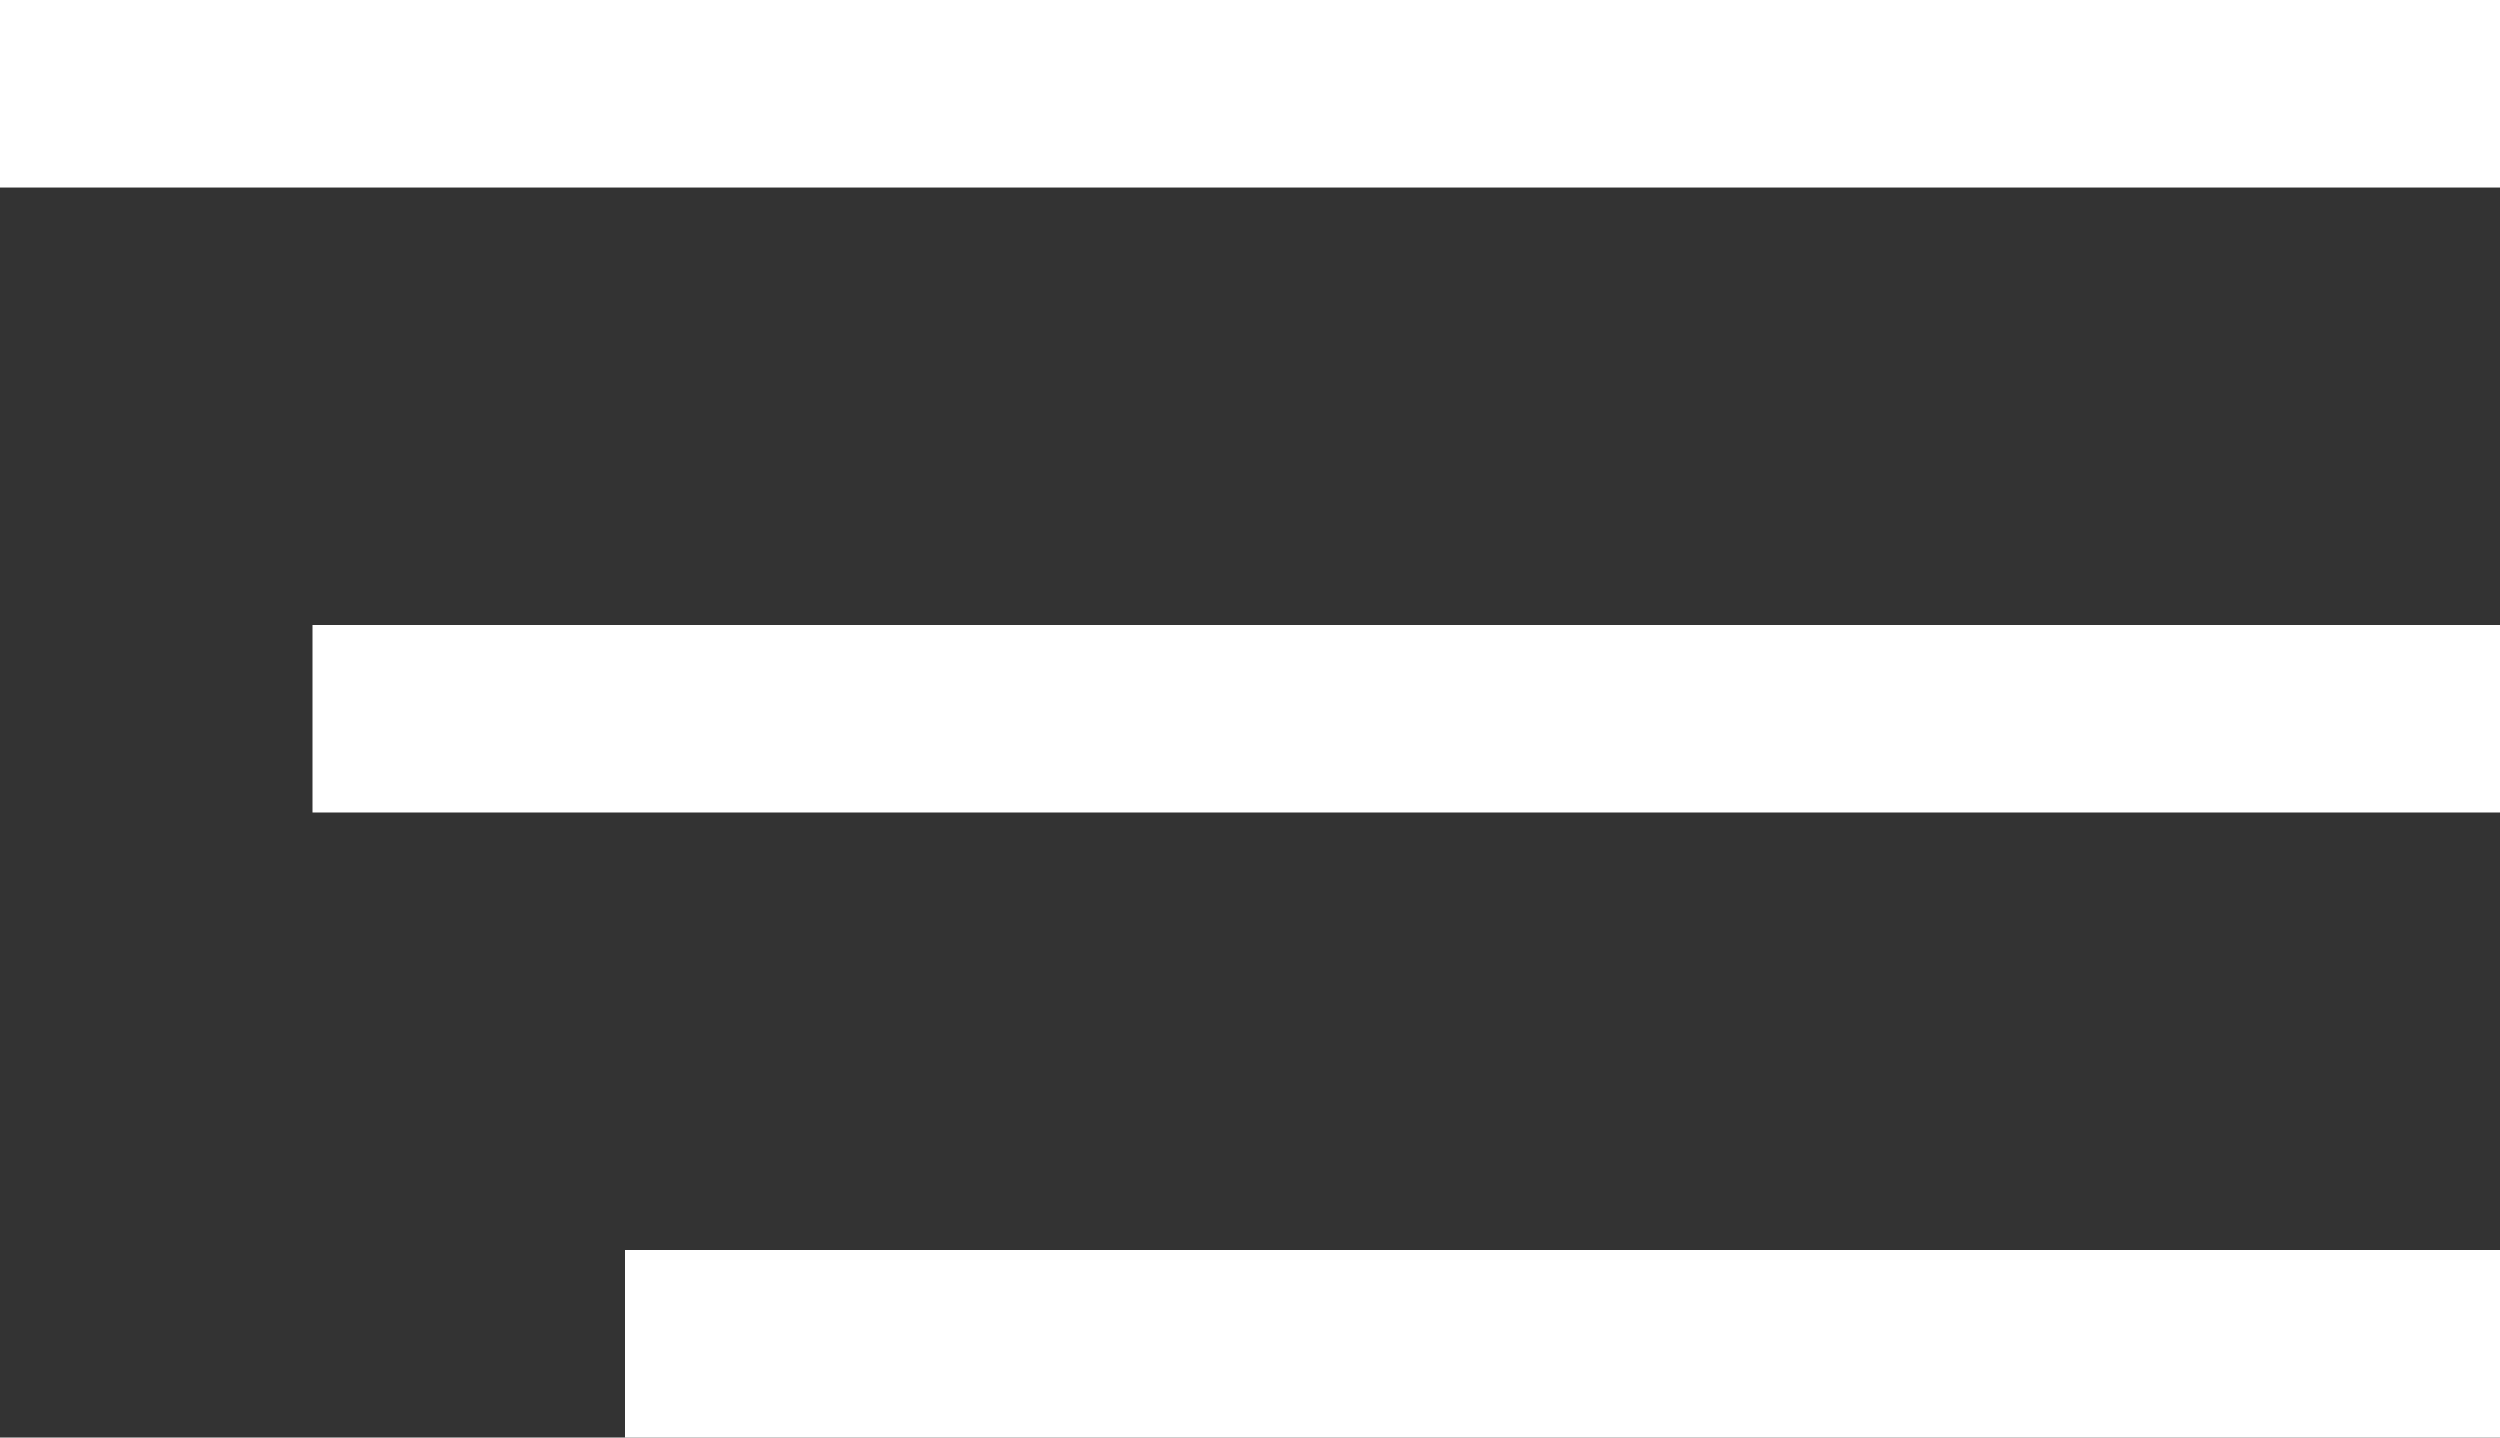 <?xml version="1.0" encoding="UTF-8"?> <svg xmlns="http://www.w3.org/2000/svg" width="40" height="23" viewBox="0 0 40 23" fill="none"><rect x="0" y="0" width="40" height="23" fill="#333333" stroke="none"/><line y1="-1.5" x2="40" y2="-1.5" transform="matrix(1 1.74846e-07 4.37114e-08 -1 0 0)" stroke="white" stroke-width="3"></line><line y1="-1.5" x2="35" y2="-1.5" transform="matrix(1 0 0 -1 5 10)" stroke="white" stroke-width="3"></line><line y1="-1.5" x2="30" y2="-1.5" transform="matrix(1 0 0 -1 10 20)" stroke="white" stroke-width="3"></line></svg> 